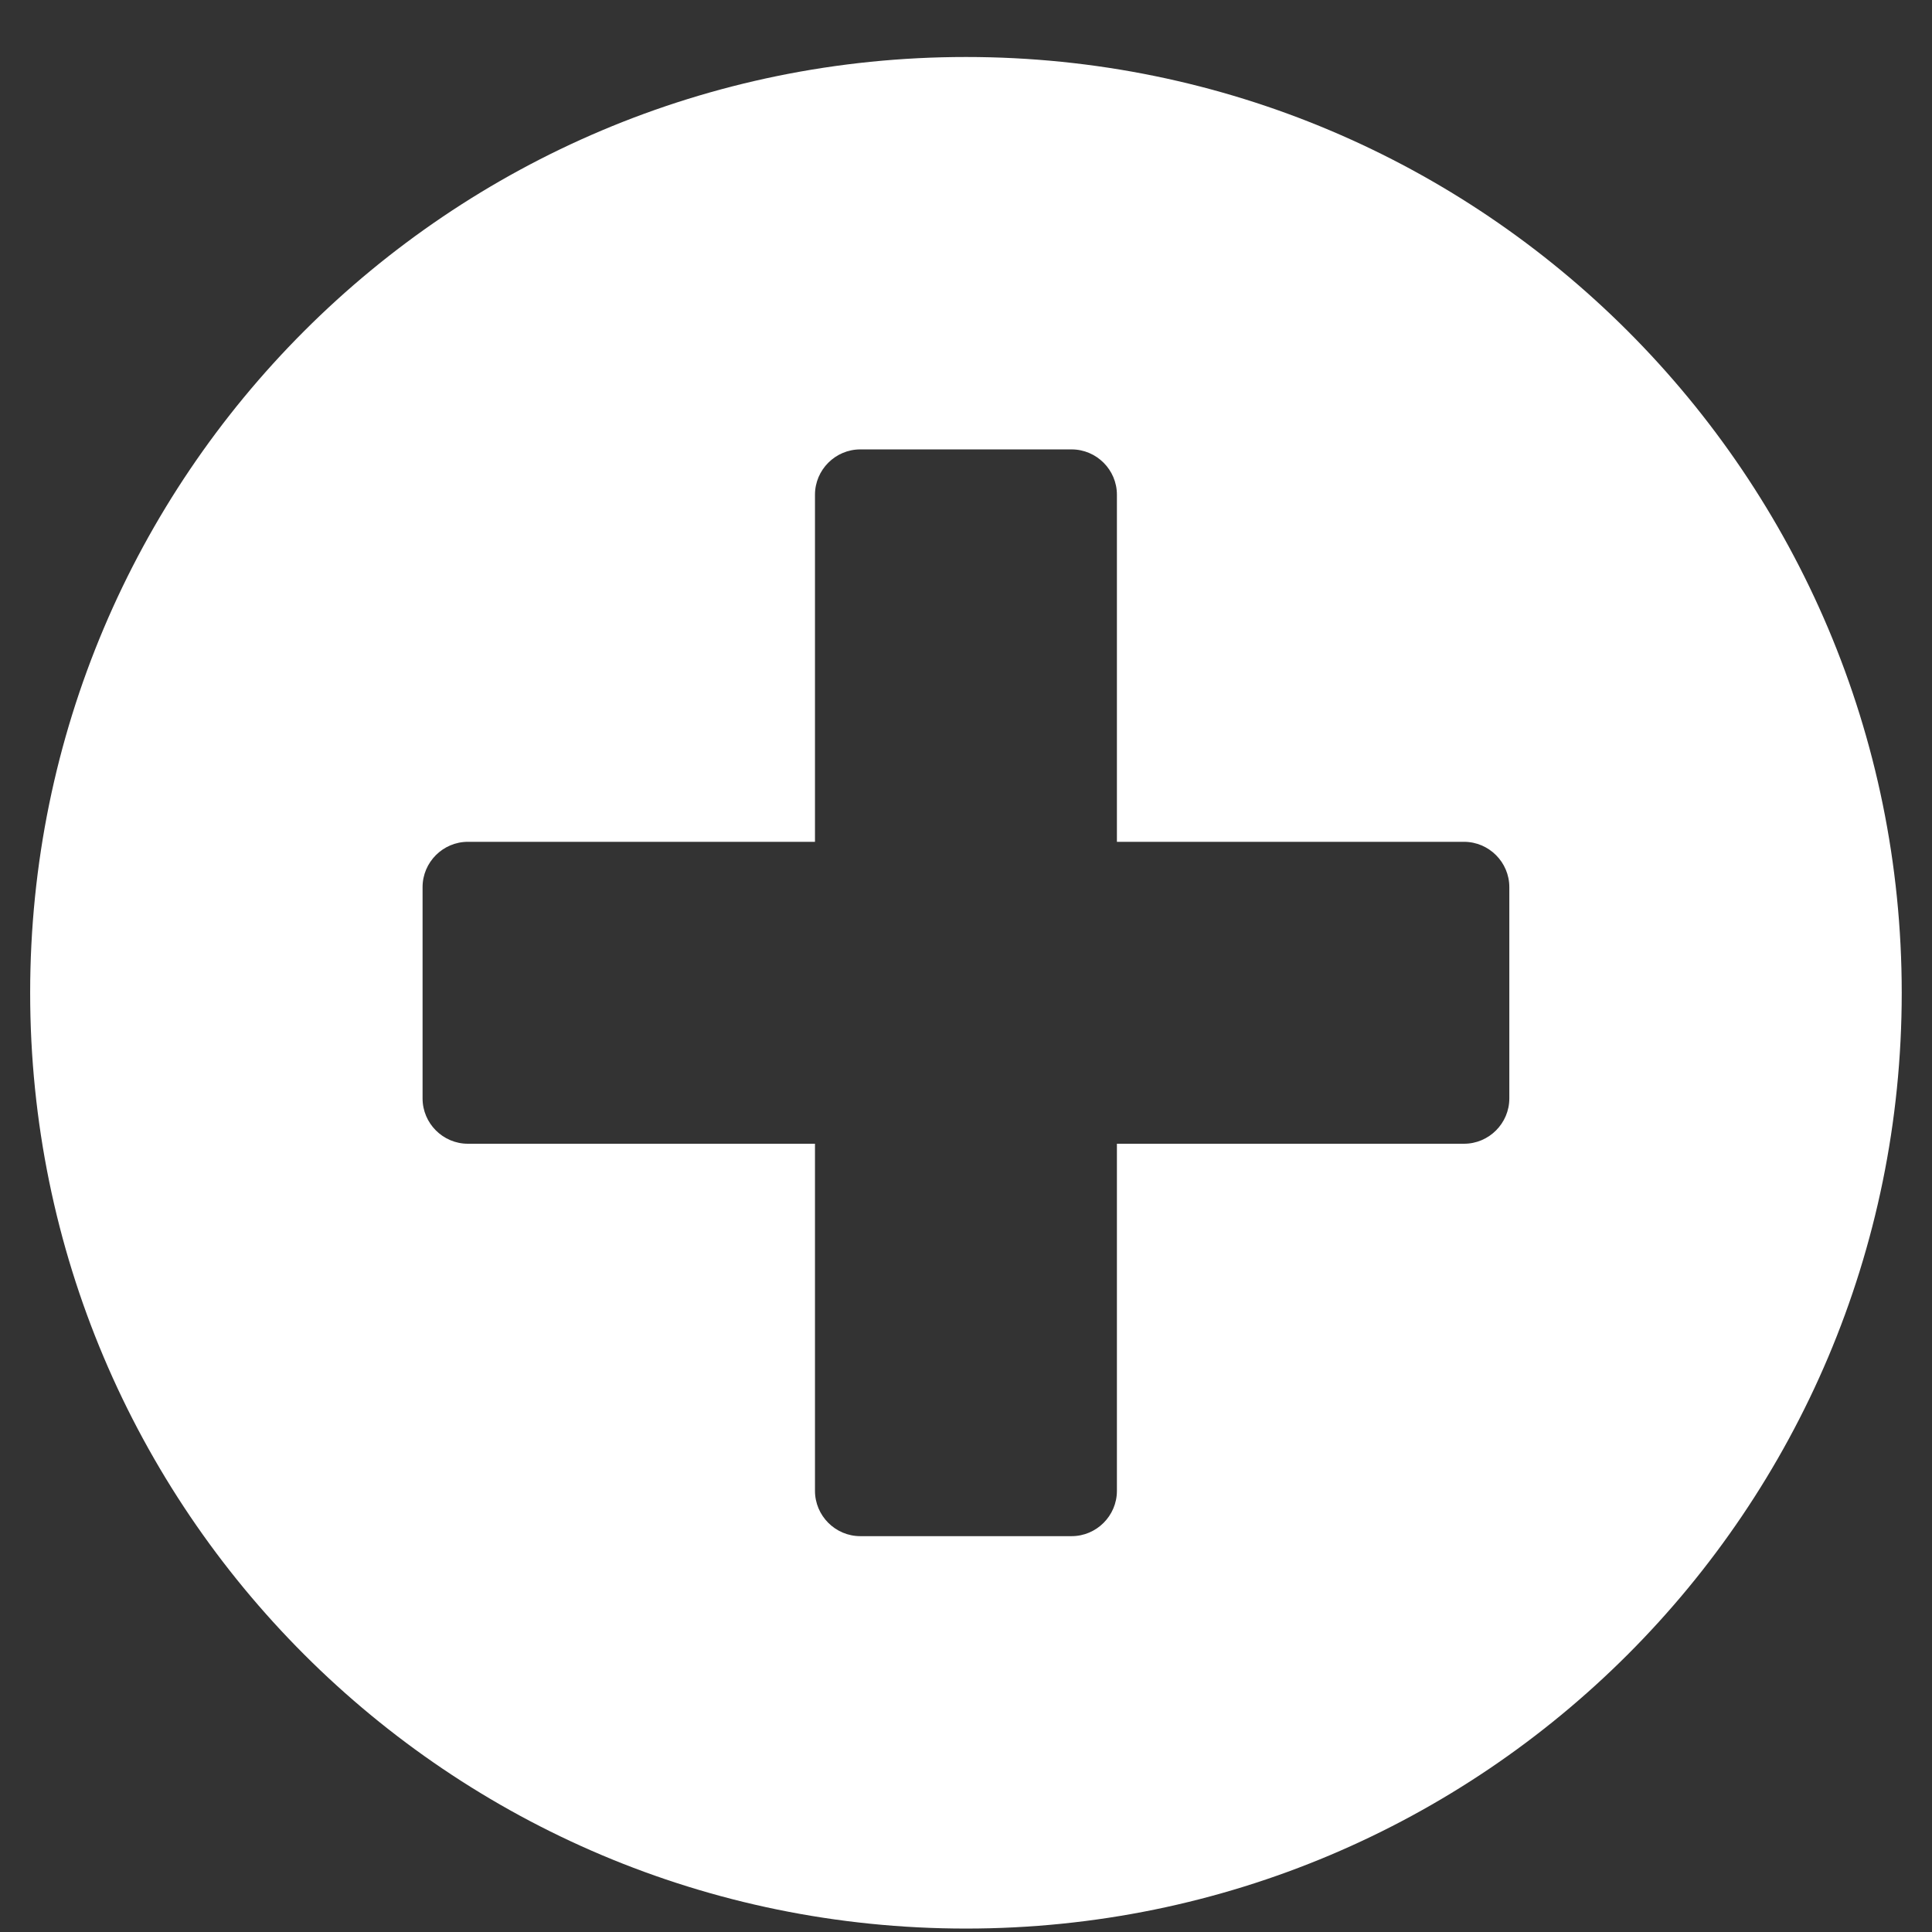 <?xml version="1.0" encoding="UTF-8"?>
<svg width="18px" height="18px" viewBox="0 0 18 18" version="1.1" xmlns="http://www.w3.org/2000/svg" xmlns:xlink="http://www.w3.org/1999/xlink">
    <rect x="0" y="0" width="18" height="18" fill="#333333" stroke="none"/>
    <!-- Generator: Sketch 62 (91390) - https://sketch.com -->
    <title>icon-plus-circle</title>
    <desc>Created with Sketch.</desc>
    <g id="ABOUT-3" stroke="none" stroke-width="1" fill="none" fill-rule="evenodd">
        <g id="about---careers" transform="translate(-1303, -3379)" fill="#FFFFFF" fill-rule="nonzero">
            <g id="icon-plus-circle" transform="translate(1303.281, 3379.531)">
                <path d="M8.719,17.437 C13.535,17.437 17.437,13.535 17.437,8.719 C17.437,3.902 13.535,0 8.719,0 C3.902,0 0,3.902 0,8.719 C0,13.535 3.902,17.437 8.719,17.437 Z M9.703,13.781 L7.734,13.781 C7.502,13.781 7.312,13.591 7.312,13.359 L7.312,10.125 L4.078,10.125 C3.846,10.125 3.656,9.935 3.656,9.703 L3.656,7.734 C3.656,7.502 3.846,7.312 4.078,7.312 L7.312,7.312 L7.312,4.078 C7.312,3.846 7.502,3.656 7.734,3.656 L9.703,3.656 C9.935,3.656 10.125,3.846 10.125,4.078 L10.125,7.312 L13.359,7.312 C13.591,7.312 13.781,7.502 13.781,7.734 L13.781,9.703 C13.781,9.935 13.591,10.125 13.359,10.125 L10.125,10.125 L10.125,13.359 C10.125,13.591 9.935,13.781 9.703,13.781 Z" id="p"></path>
            </g>
        </g>
    </g>
</svg>